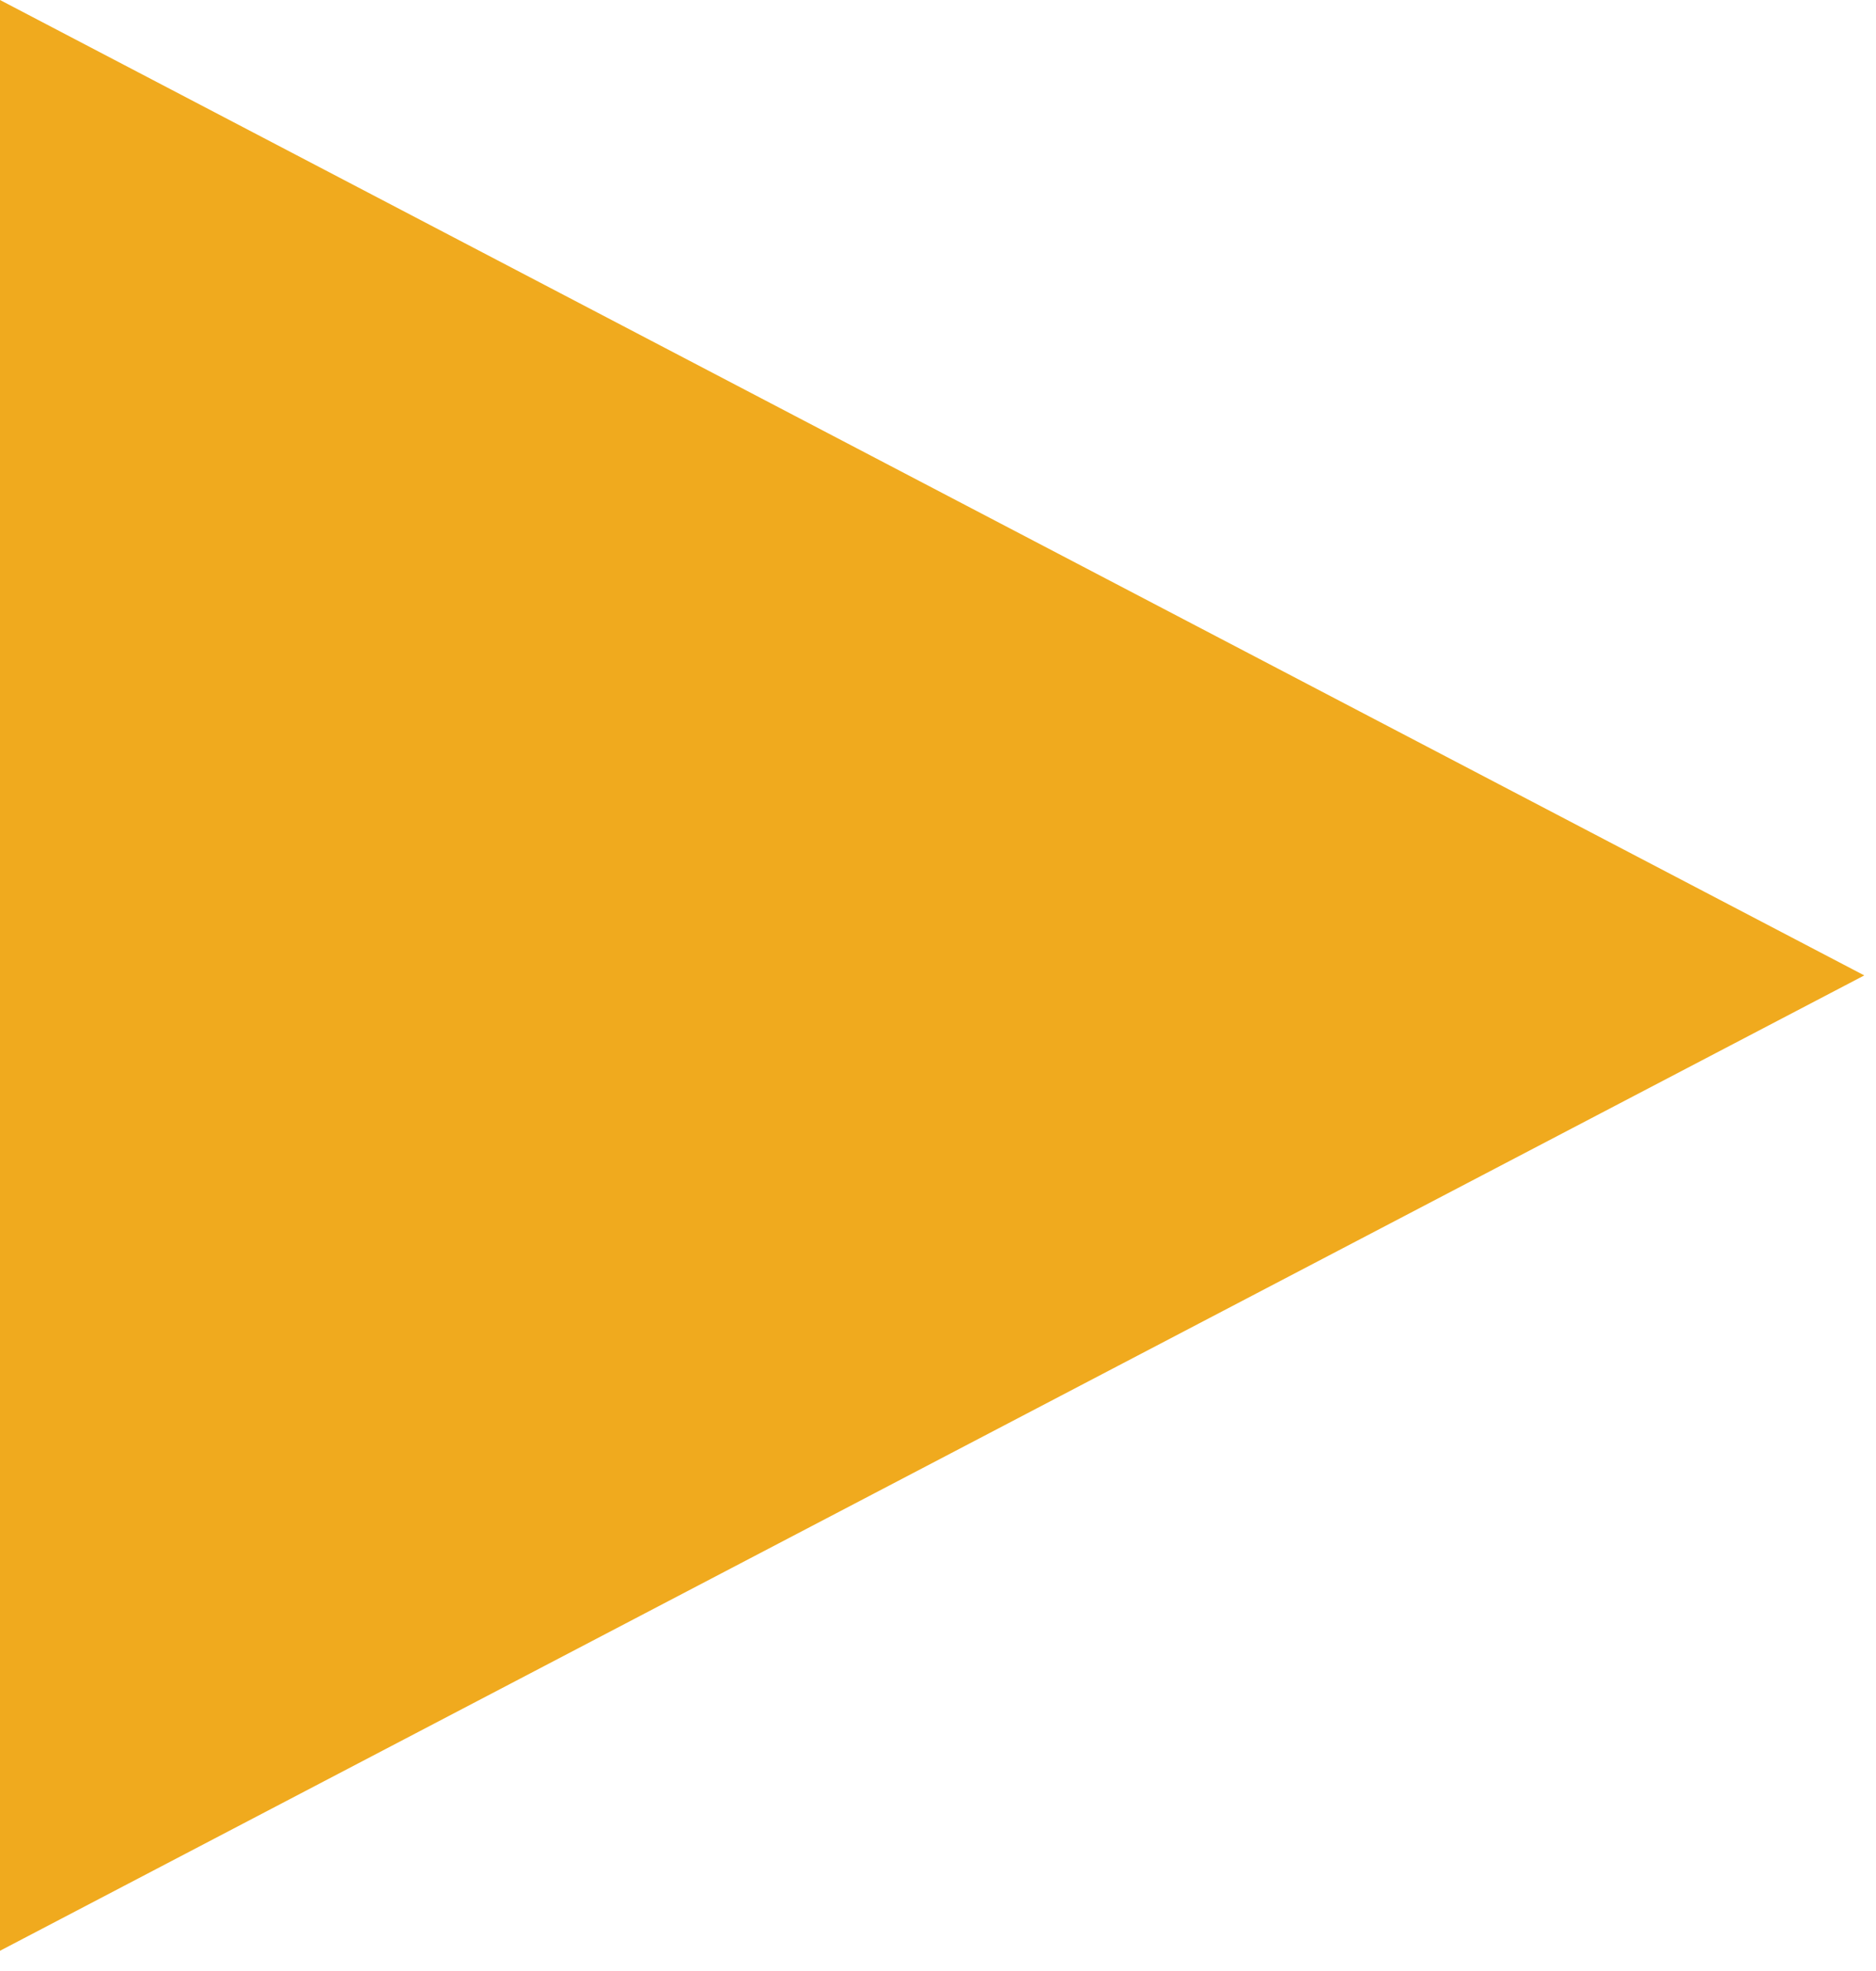 <?xml version="1.0" encoding="UTF-8"?> <svg xmlns="http://www.w3.org/2000/svg" width="40" height="42" viewBox="0 0 40 42" fill="none"><path d="M39.75 20.785L0 41.569V0L39.75 20.785Z" fill="#F0AA1E"></path></svg> 